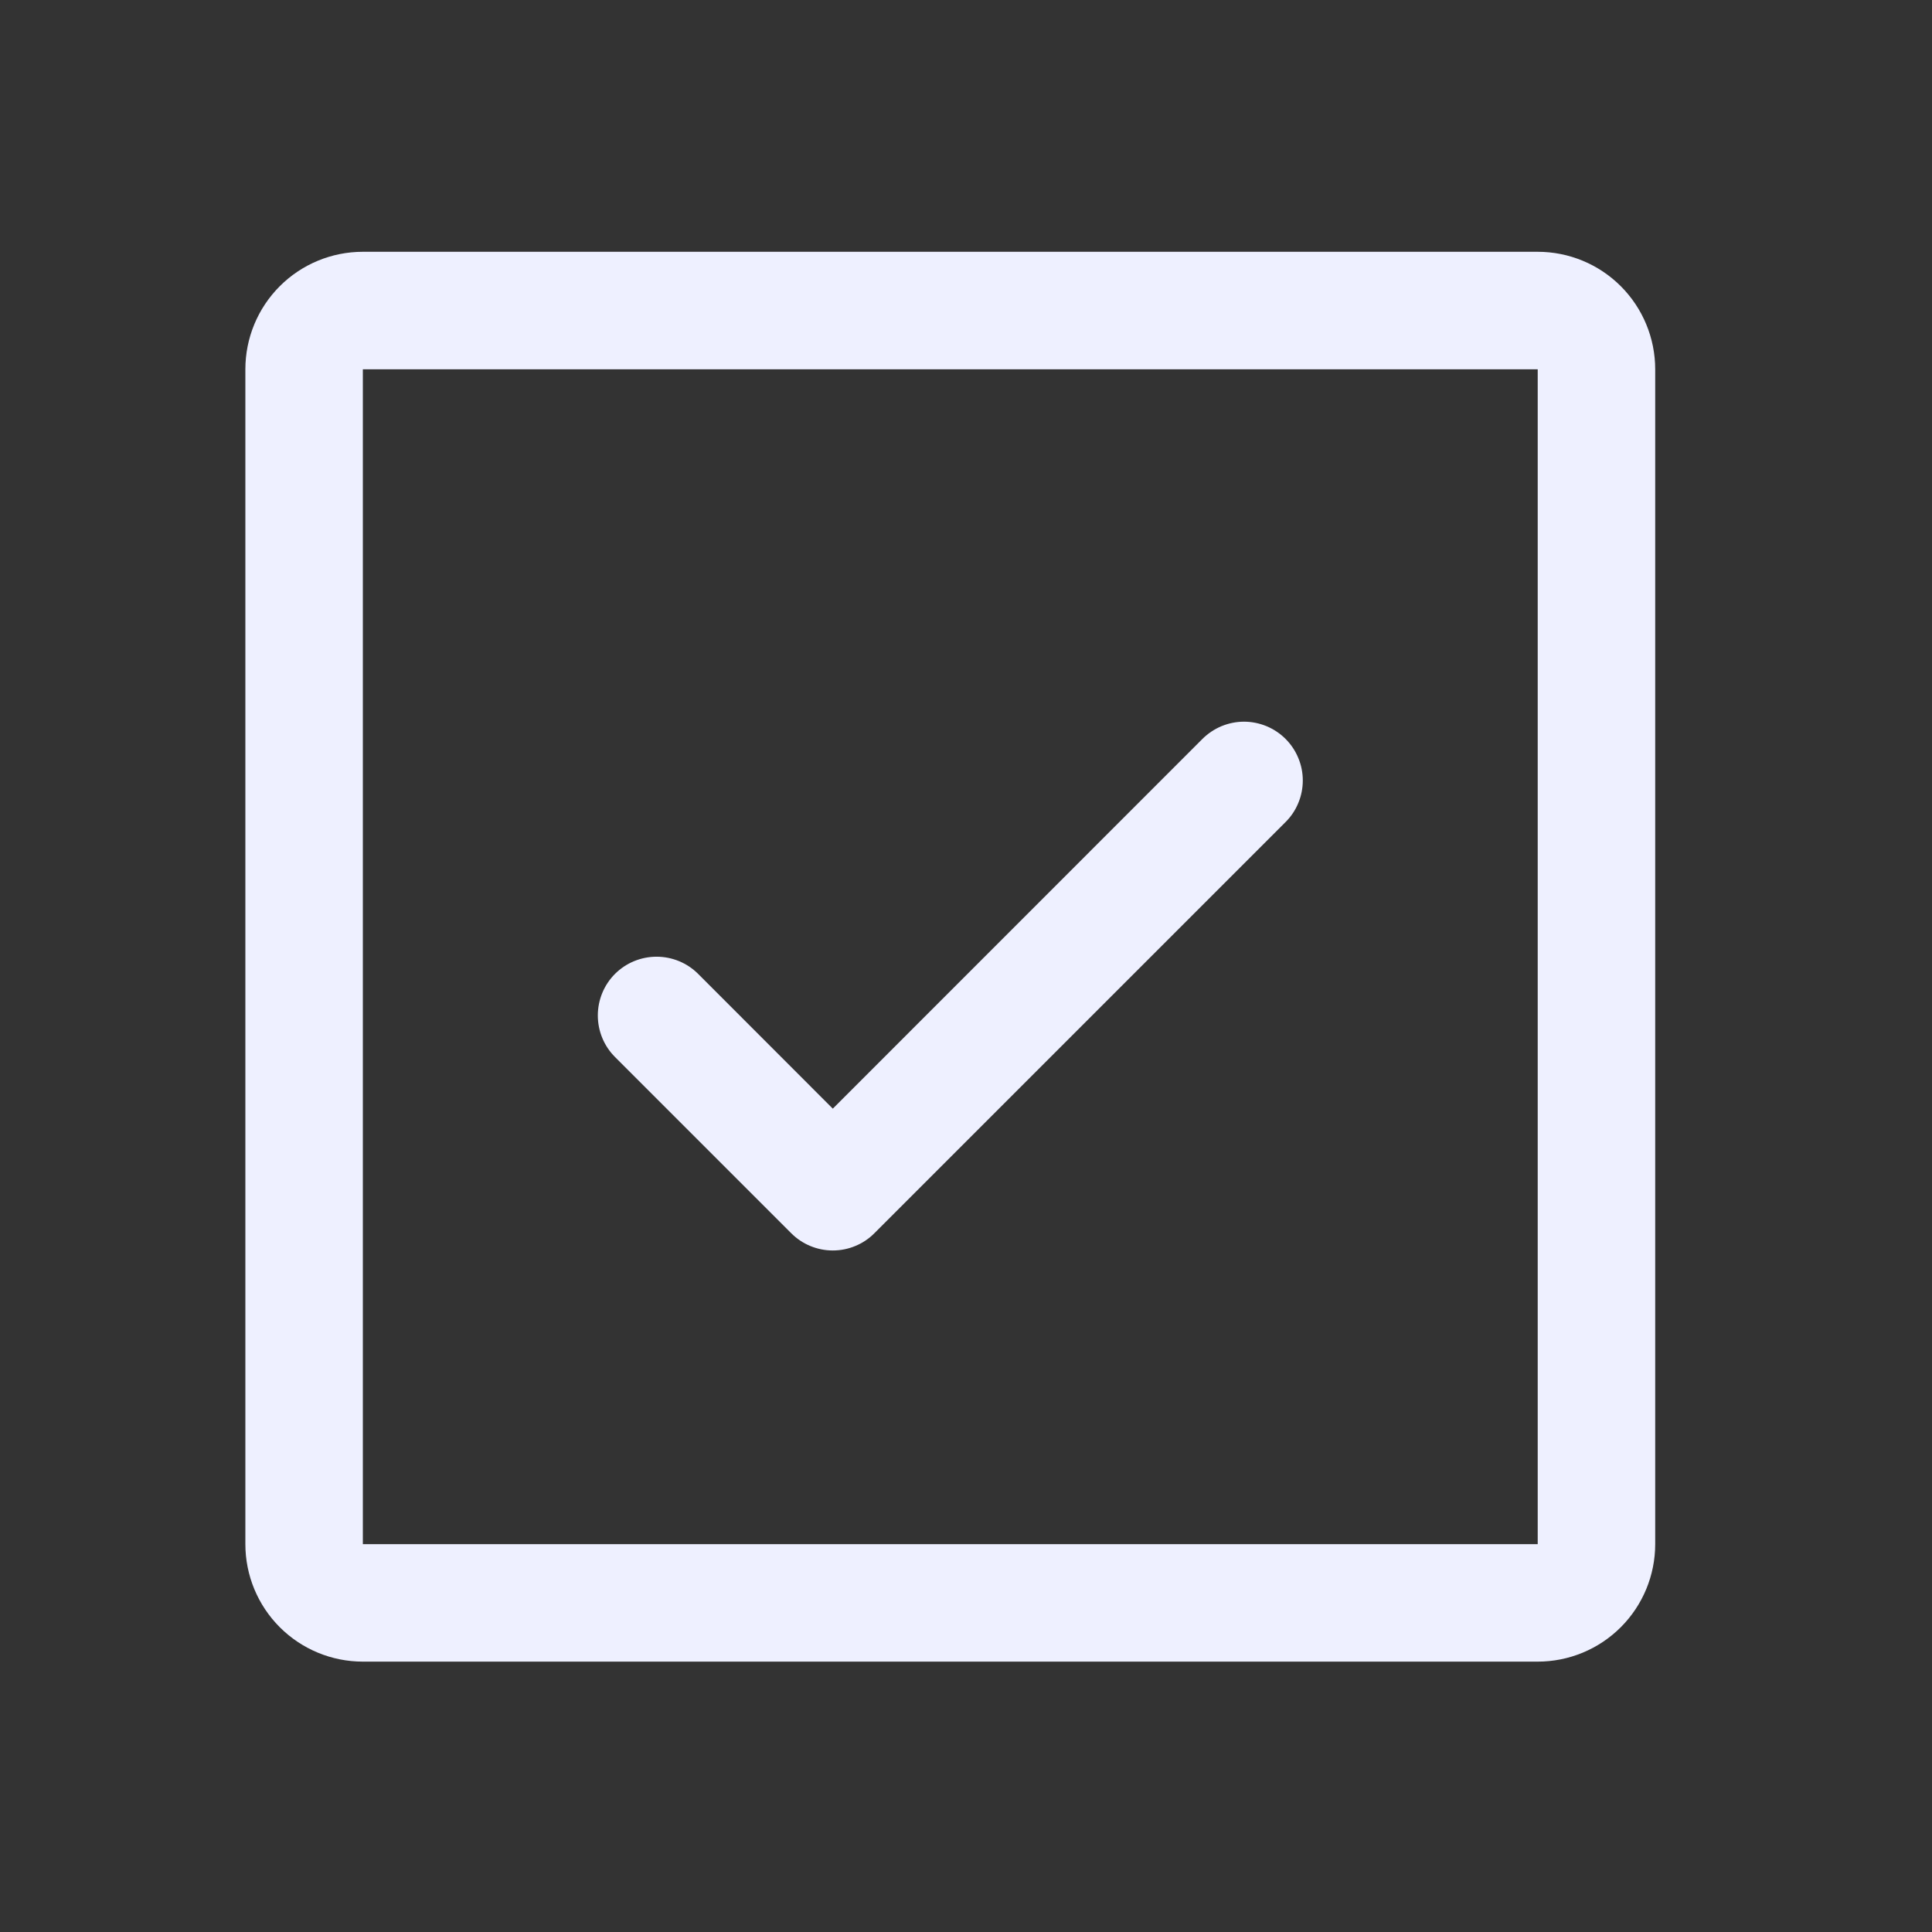 <?xml version="1.0" encoding="UTF-8"?> <svg xmlns="http://www.w3.org/2000/svg" width="37" height="37" viewBox="0 0 37 37" fill="none"><rect x="0" y="0" width="37" height="37" fill="#333333" stroke="none"/><path d="M24.62 14.151C24.725 14.256 24.808 14.38 24.864 14.517C24.921 14.653 24.95 14.799 24.95 14.947C24.95 15.095 24.921 15.242 24.864 15.378C24.808 15.515 24.725 15.639 24.62 15.743L16.745 23.618C16.641 23.723 16.517 23.806 16.38 23.862C16.244 23.919 16.097 23.948 15.949 23.948C15.801 23.948 15.655 23.919 15.518 23.862C15.382 23.806 15.258 23.723 15.153 23.618L11.778 20.243C11.567 20.032 11.449 19.746 11.449 19.447C11.449 19.149 11.567 18.862 11.778 18.651C11.989 18.44 12.276 18.322 12.574 18.322C12.873 18.322 13.159 18.44 13.37 18.651L15.949 21.232L23.028 14.151C23.133 14.047 23.257 13.964 23.393 13.907C23.53 13.851 23.676 13.821 23.824 13.821C23.972 13.821 24.119 13.851 24.255 13.907C24.392 13.964 24.516 14.047 24.62 14.151ZM31.699 7.072V29.572C31.699 30.169 31.462 30.741 31.04 31.163C30.618 31.585 30.046 31.822 29.449 31.822H6.949C6.352 31.822 5.78 31.585 5.358 31.163C4.936 30.741 4.699 30.169 4.699 29.572V7.072C4.699 6.476 4.936 5.903 5.358 5.481C5.78 5.059 6.352 4.822 6.949 4.822H29.449C30.046 4.822 30.618 5.059 31.04 5.481C31.462 5.903 31.699 6.476 31.699 7.072ZM29.449 29.572V7.072H6.949V29.572H29.449Z" fill="#EEF0FF"></path></svg> 